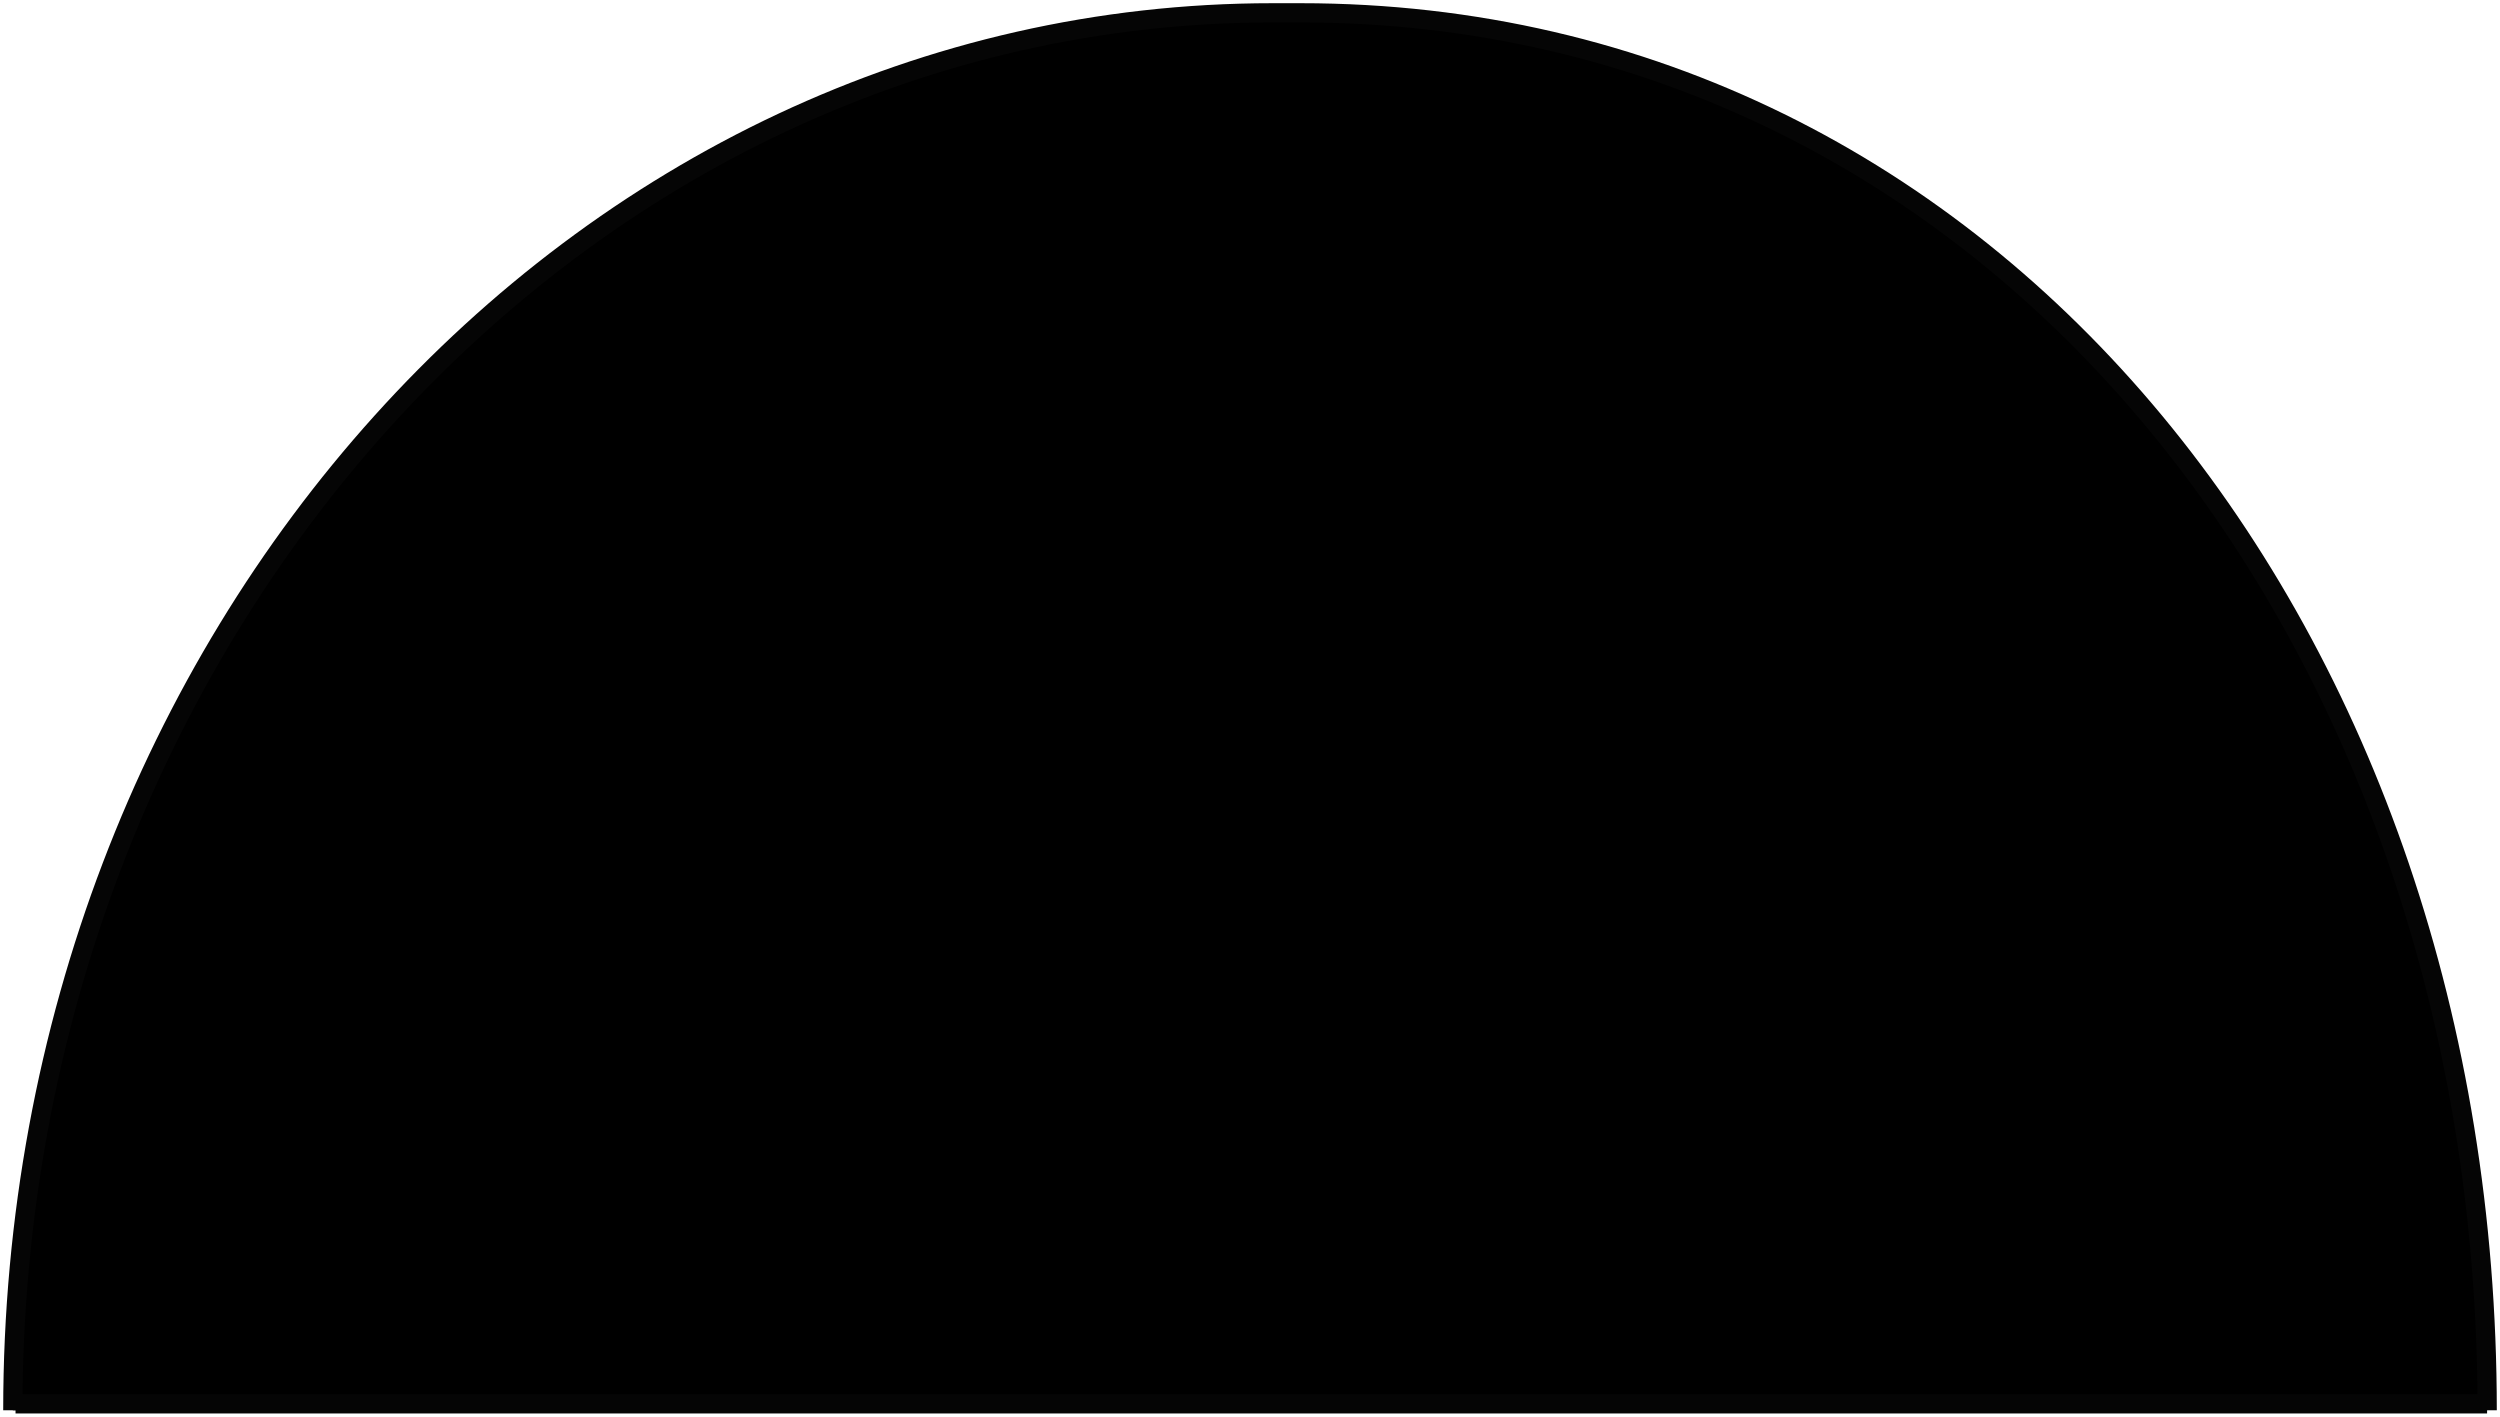 <svg xmlns="http://www.w3.org/2000/svg" viewBox="0 0 390 221"><path d="M2 220C2 99.59 89.927 2 198.528 2h4.364C311.494 2 388 99.59 388 220"></path><path fill-rule="evenodd" clip-rule="evenodd" d="M198.528 3.5C90.898 3.5 3.5 100.269 3.5 220h-3C.5 98.913 88.955.5 198.528.5h4.364C312.573.5 389.5 99.038 389.5 220h-3c0-119.857-76.086-216.5-183.608-216.5h-4.364Z" fill="#050505"></path><path fill-rule="evenodd" clip-rule="evenodd" d="M2.424 217.5h385.561v3H2.424v-3Z" fill="#050505"></path></svg>